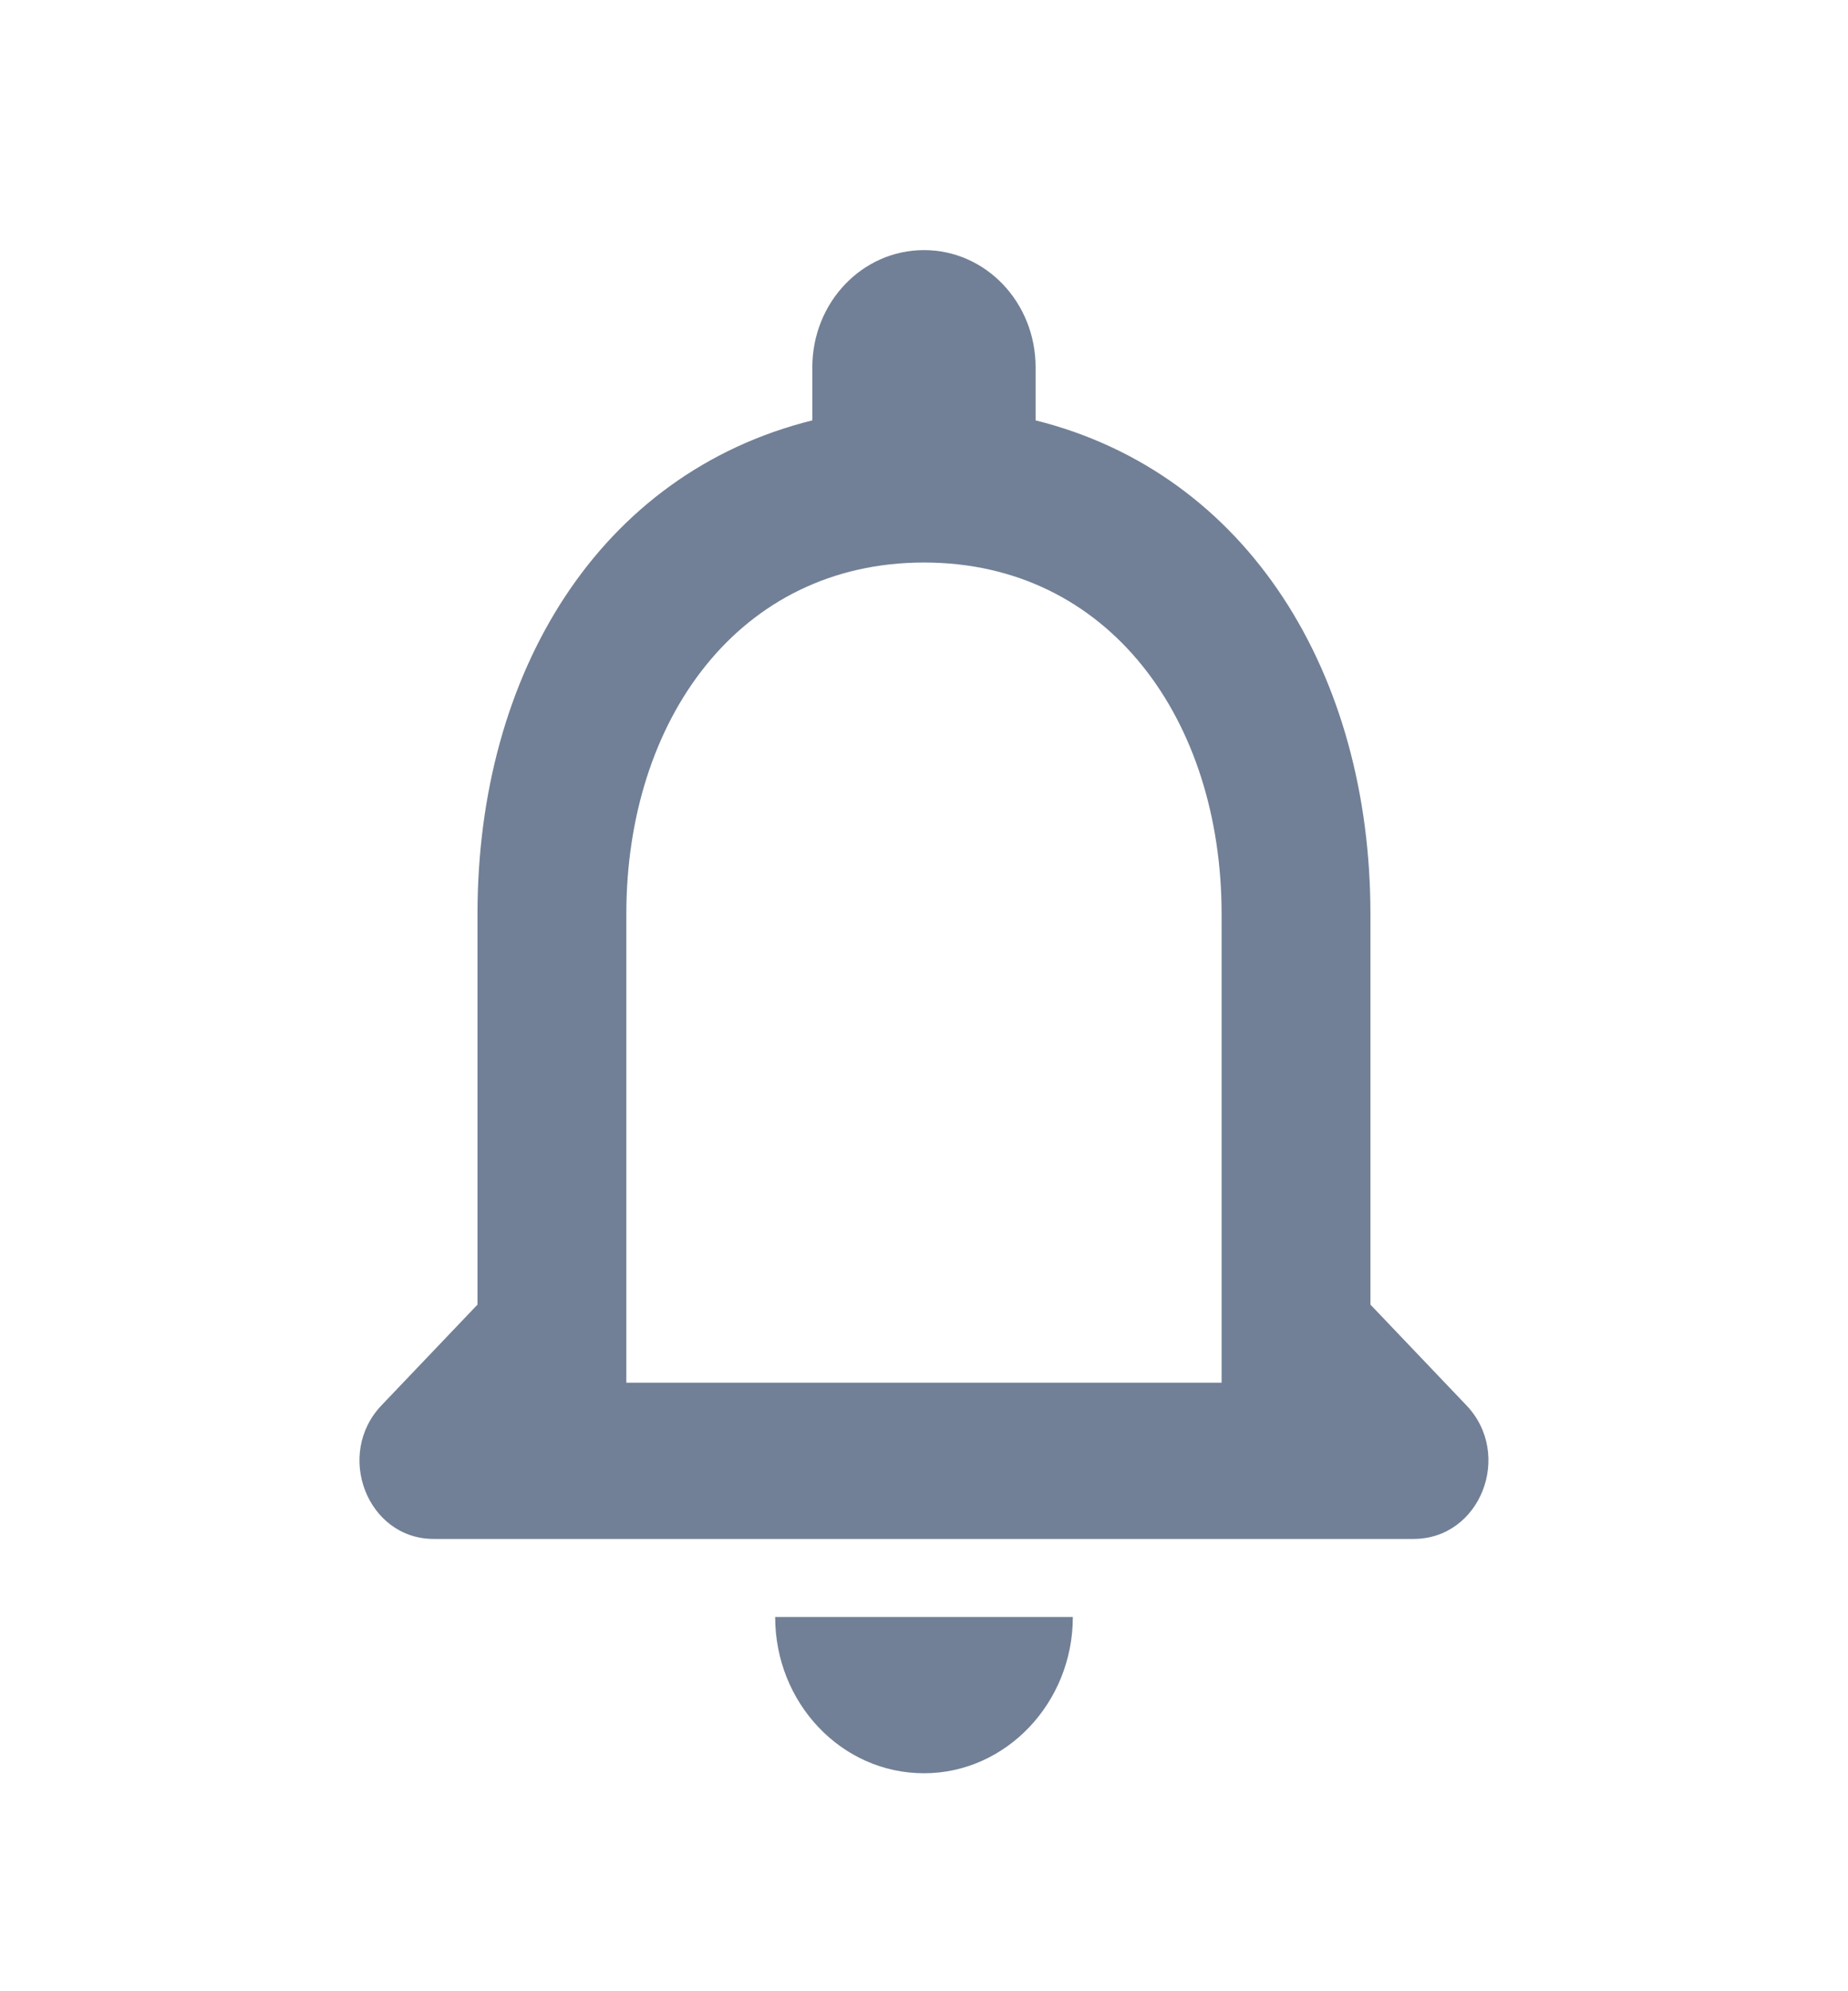 <svg width="26" height="28" viewBox="0 0 26 28" fill="none" xmlns="http://www.w3.org/2000/svg">
<g clip-path="url(#clip0_126_966)">
<path d="M20.631 19.761L19.281 18.345V12.853C19.281 9.481 17.564 6.658 14.57 5.911V5.164C14.57 4.253 13.869 3.517 13 3.517C12.131 3.517 11.429 4.253 11.429 5.164V5.911C8.425 6.658 6.718 9.47 6.718 12.853V18.345L5.368 19.761C4.708 20.453 5.169 21.64 6.101 21.64H19.888C20.83 21.64 21.291 20.453 20.631 19.761ZM17.187 19.443H8.812V12.853C8.812 10.129 10.393 7.91 13 7.91C15.606 7.91 17.187 10.129 17.187 12.853V19.443ZM13 24.935C14.151 24.935 15.094 23.946 15.094 22.738H10.906C10.906 23.946 11.838 24.935 13 24.935Z" fill="#718096"/>
</g>
<defs>
<clipPath id="clip0_126_966">
<rect width="25.125" height="26.361" fill="white" transform="translate(0.437 0.771)"/>
</clipPath>
</defs>
</svg>

